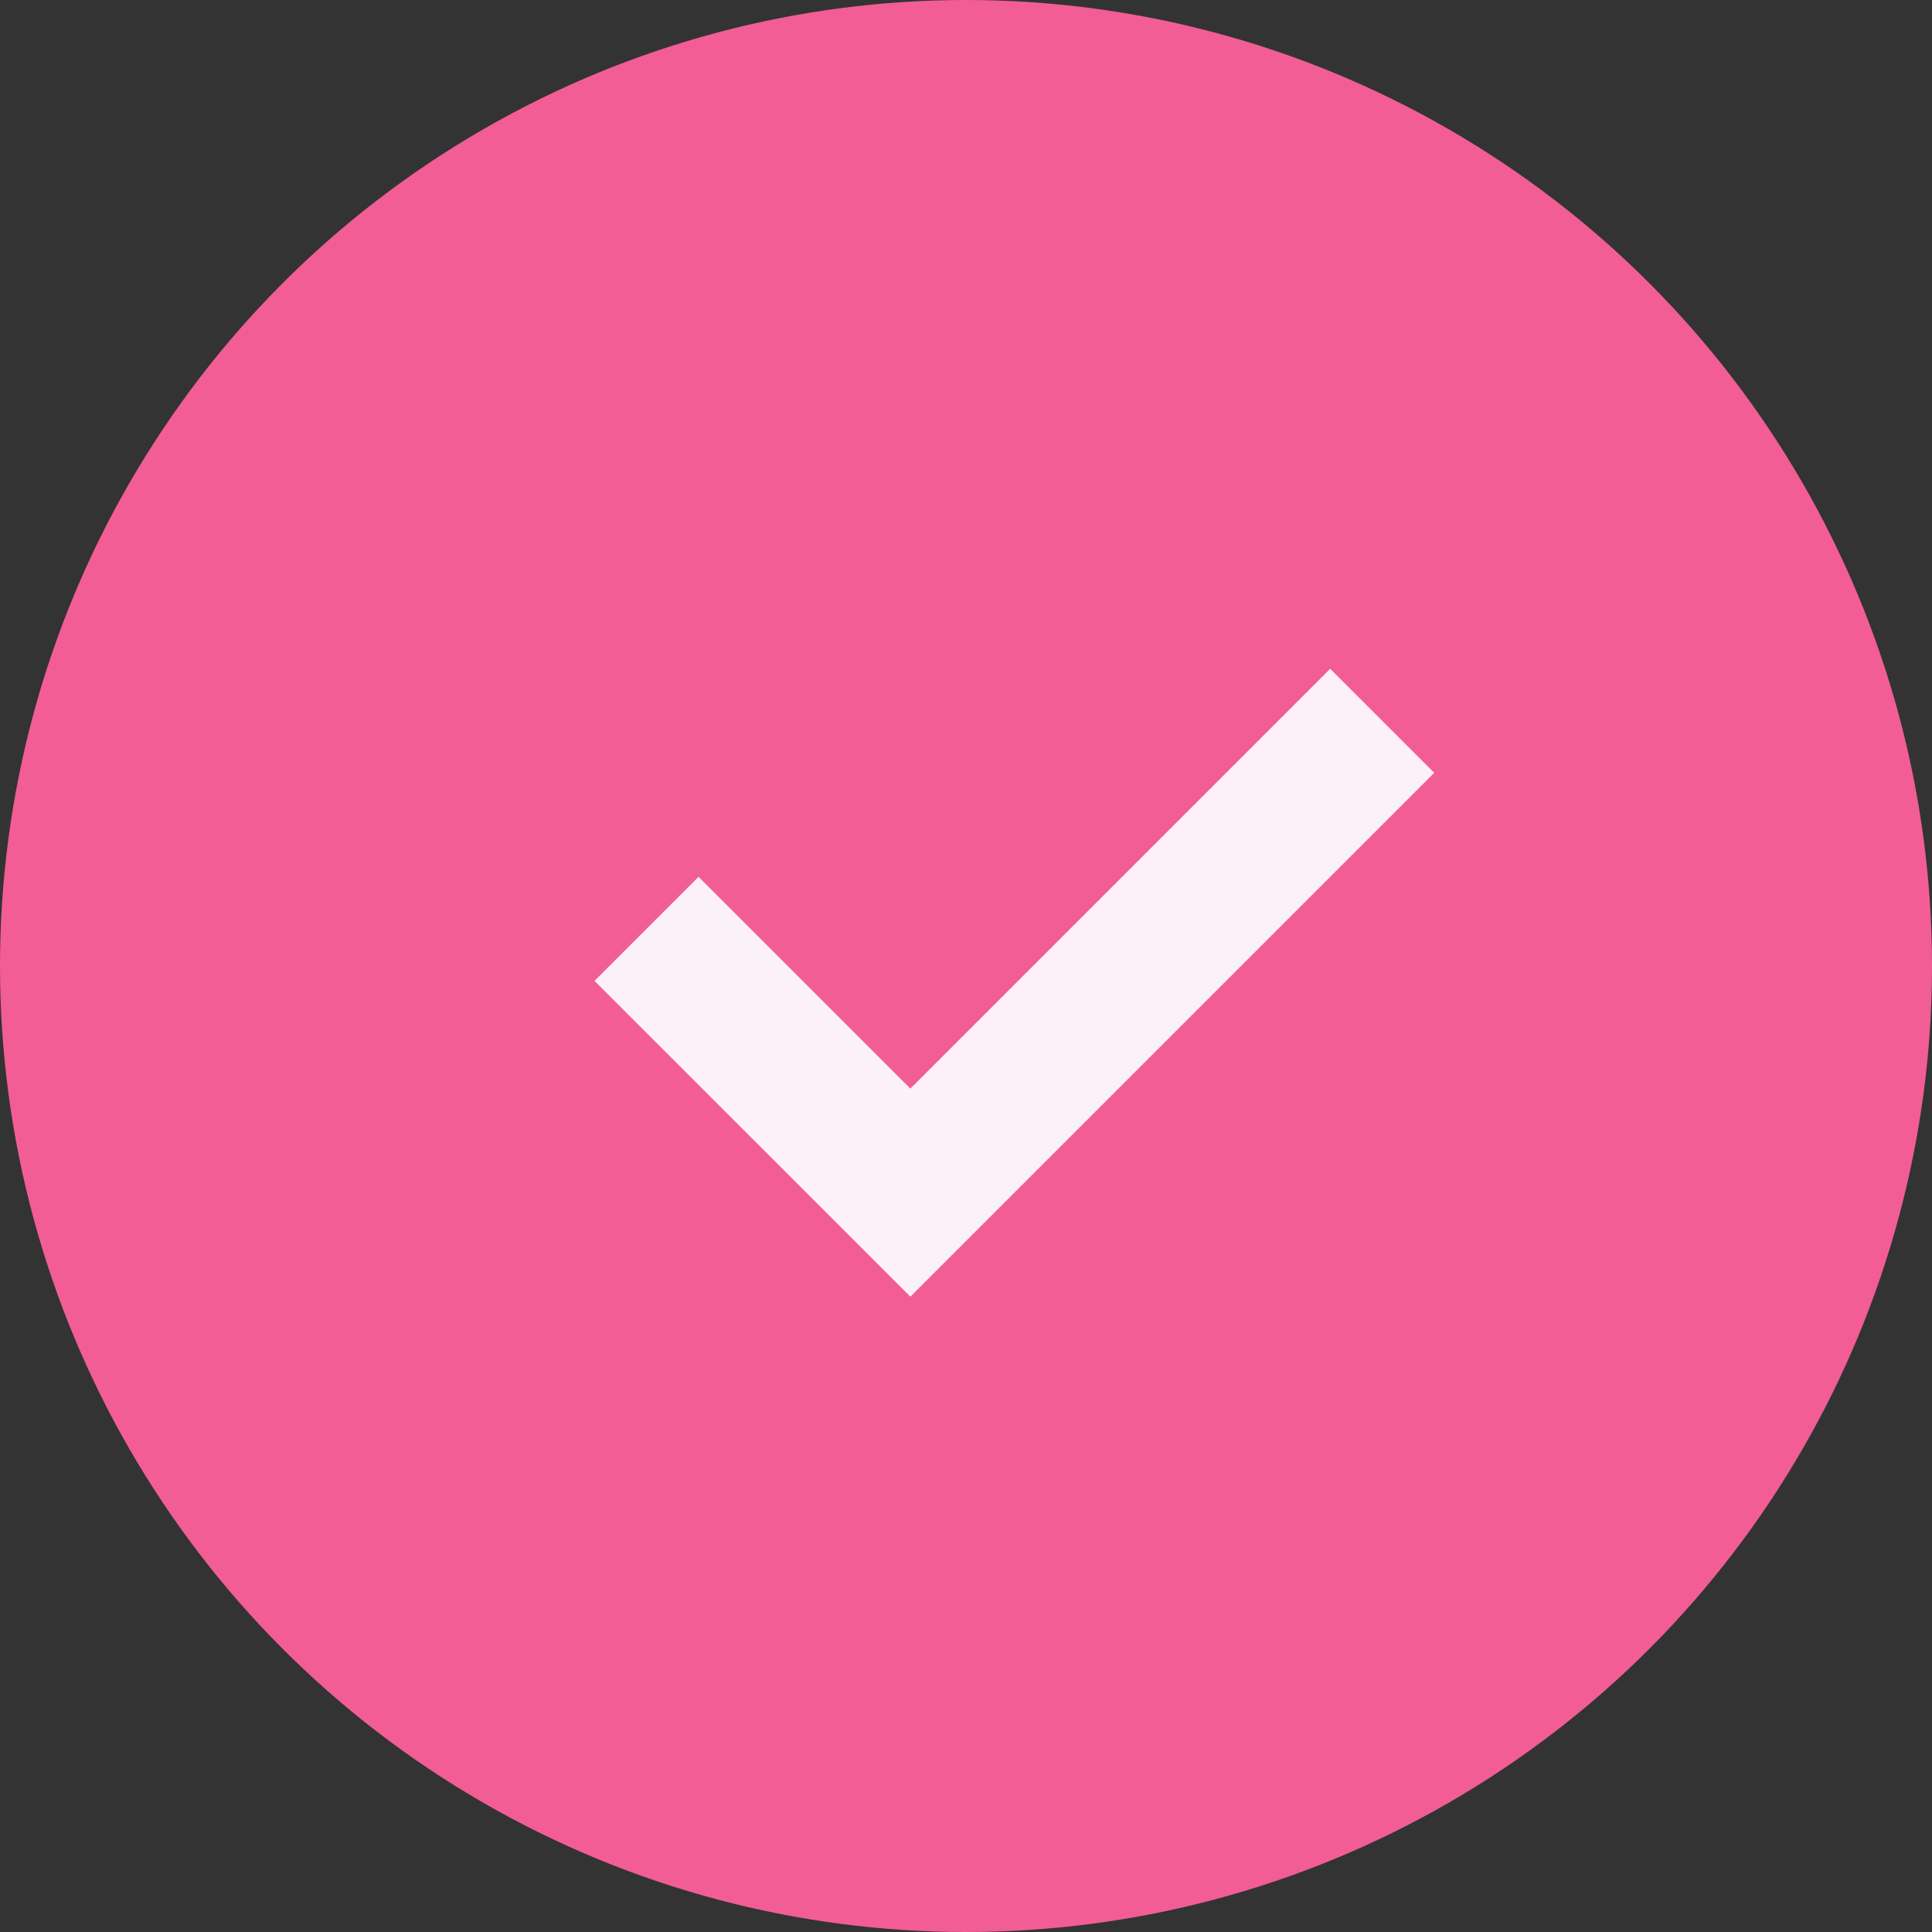 <?xml version="1.0" encoding="UTF-8"?> <svg xmlns="http://www.w3.org/2000/svg" width="20" height="20" viewBox="0 0 20 20" fill="none"><rect x="0" y="0" width="20" height="20" fill="#333333" stroke="none"/><circle cx="10" cy="10" r="10" fill="#F25D96"></circle><path d="M9.424 13.423L14.847 8L13.77 6.923L9.424 11.269L7.231 9.077L6.154 10.154L9.424 13.423Z" fill="#FBF1F7"></path></svg> 